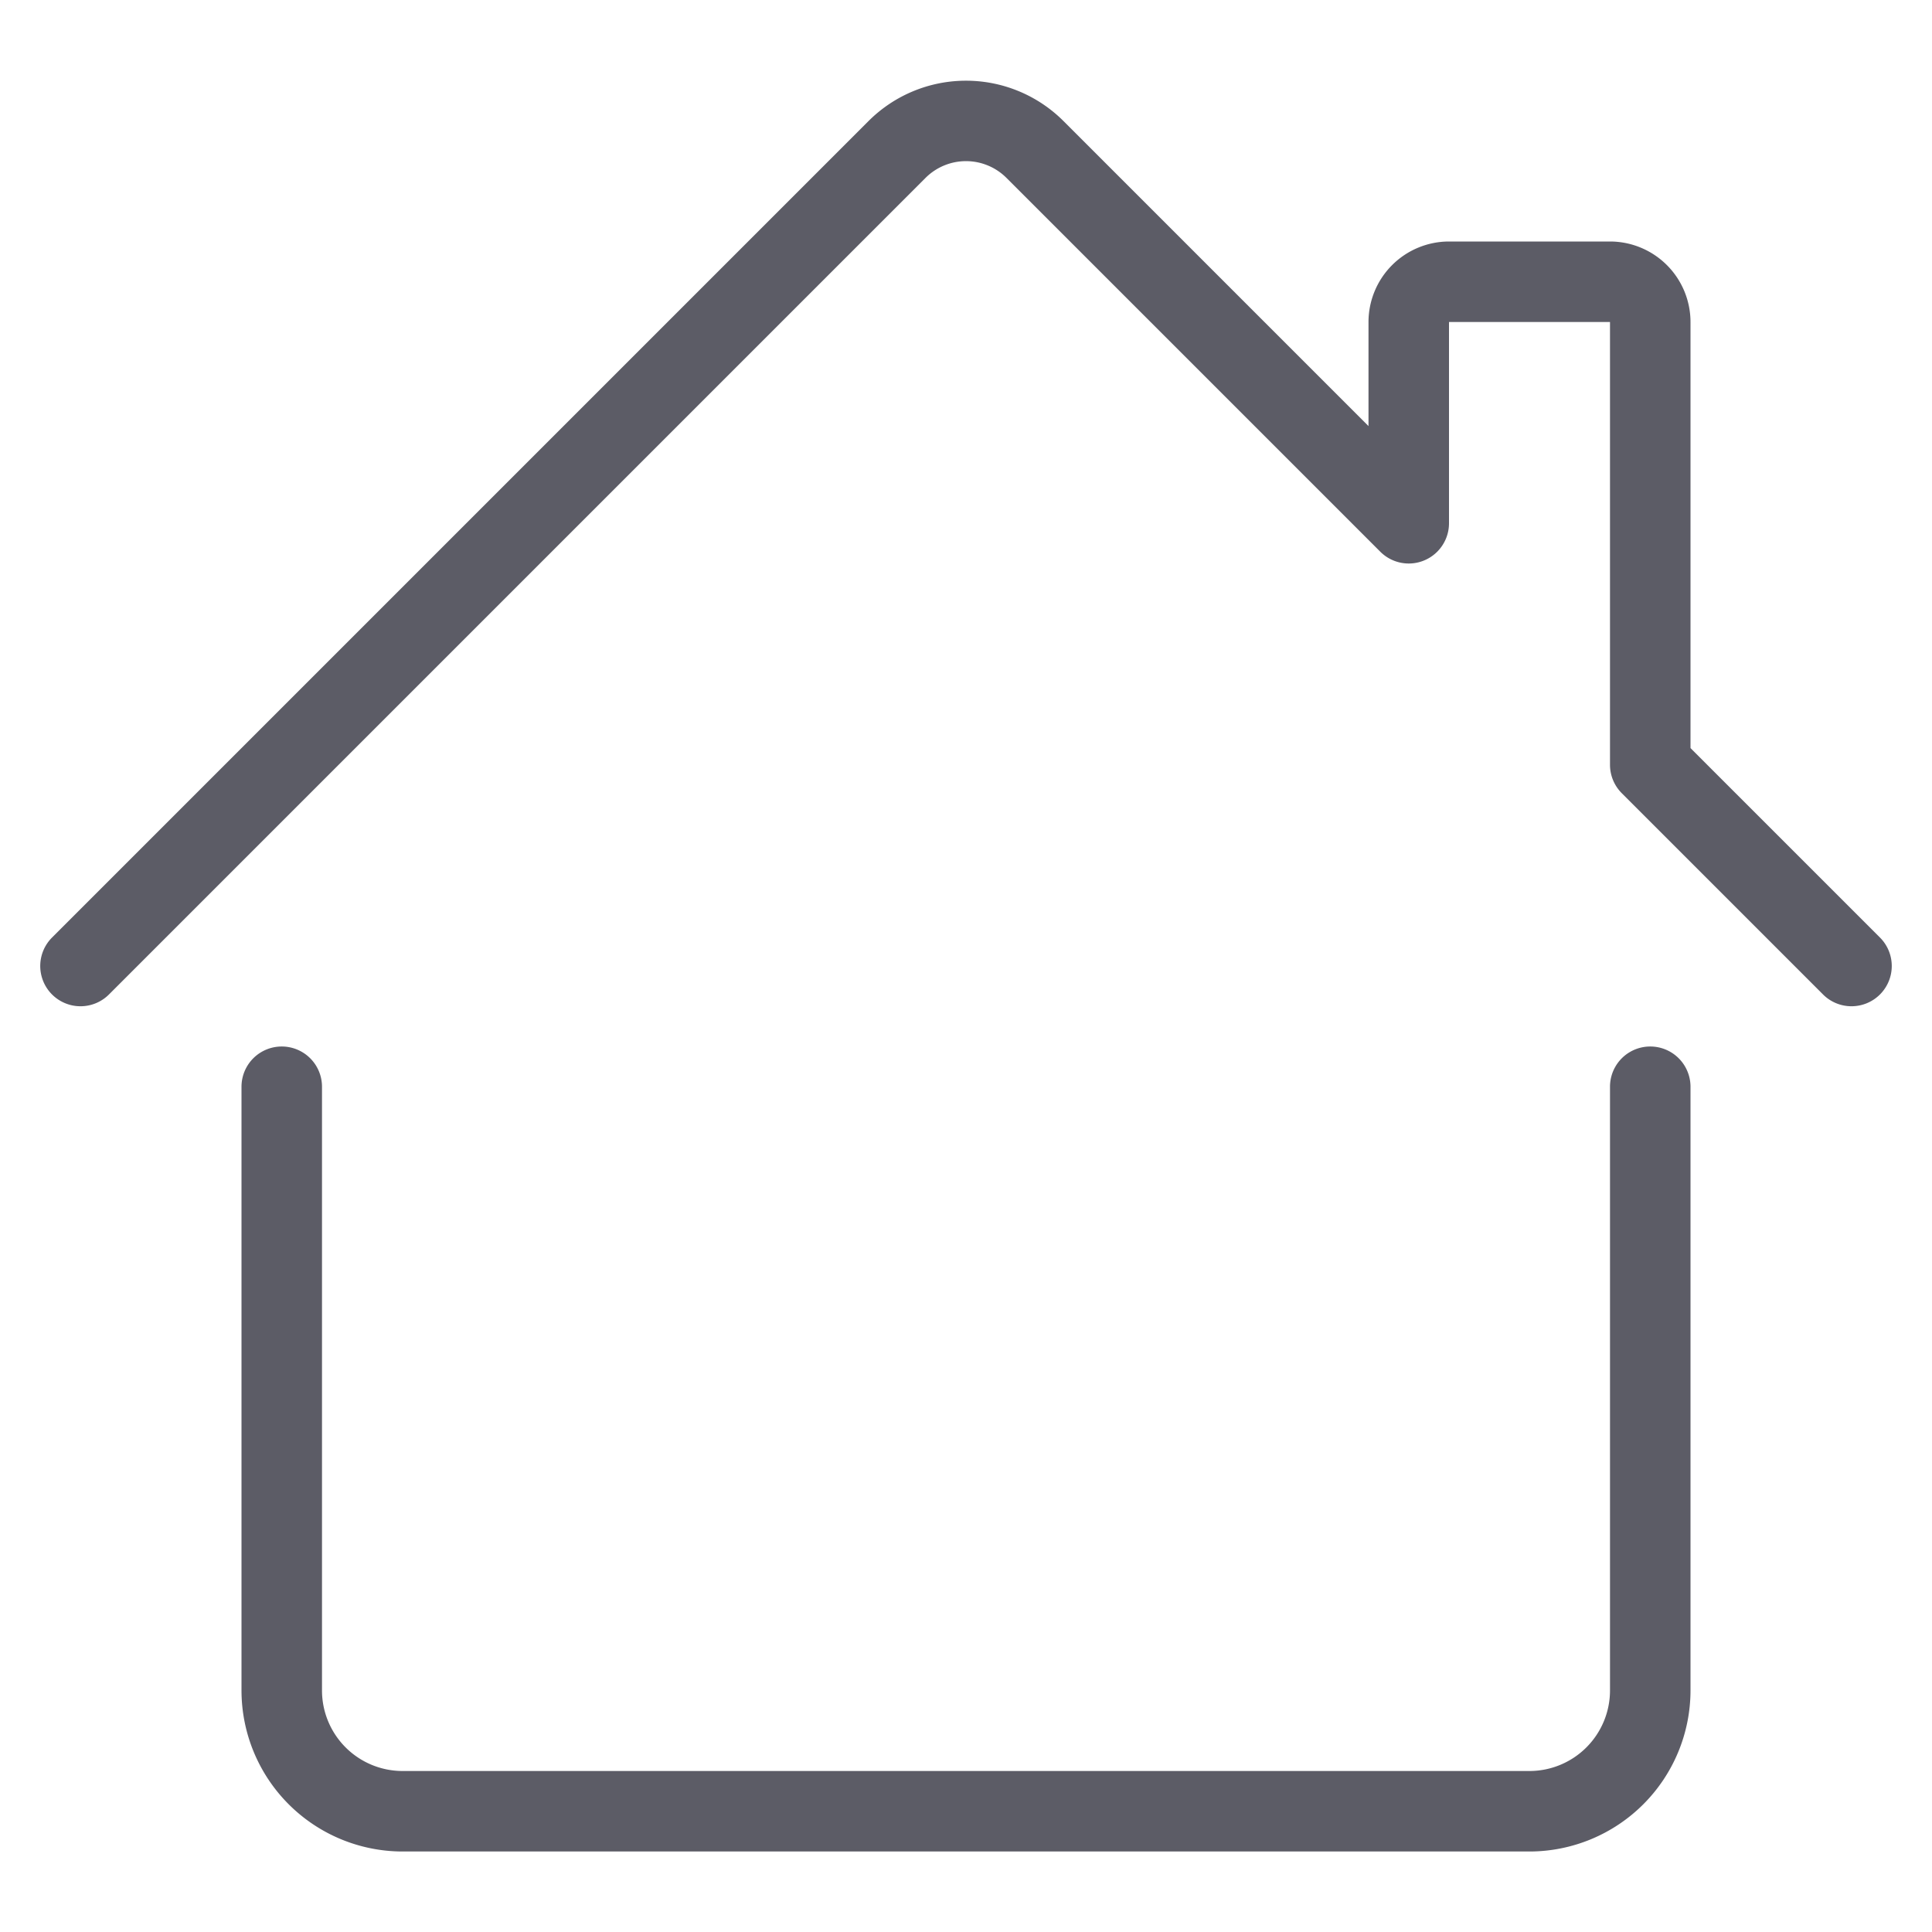 <?xml version="1.0" standalone="no"?><!DOCTYPE svg PUBLIC "-//W3C//DTD SVG 1.1//EN" "http://www.w3.org/Graphics/SVG/1.1/DTD/svg11.dtd"><svg t="1641280443736" class="icon" viewBox="0 0 1024 1024" version="1.1" xmlns="http://www.w3.org/2000/svg" p-id="6856" xmlns:xlink="http://www.w3.org/1999/xlink" width="200" height="200"><defs><style type="text/css"></style></defs><path d="M810.667 981.333H213.333a85.427 85.427 0 0 1-85.333-85.333V576a21.333 21.333 0 0 1 42.667 0v320a42.713 42.713 0 0 0 42.667 42.667h597.333a42.713 42.713 0 0 0 42.667-42.667V576a21.333 21.333 0 0 1 42.667 0v320a85.427 85.427 0 0 1-85.333 85.333z m170.667-448a21.267 21.267 0 0 1-15.087-6.247l-106.667-106.667A21.333 21.333 0 0 1 853.333 405.333V170.667h-85.333v106.667a21.333 21.333 0 0 1-36.42 15.087l-198.133-198.133a30.34 30.34 0 0 0-42.893 0l-432.8 432.8a21.333 21.333 0 0 1-30.173-30.173l432.8-432.8a73.093 73.093 0 0 1 103.24 0L725.333 225.833V170.667a42.713 42.713 0 0 1 42.667-42.667h85.333a42.713 42.713 0 0 1 42.667 42.667v225.833l100.42 100.413A21.333 21.333 0 0 1 981.333 533.333z" fill="#5C5C66" p-id="6857"></path></svg>